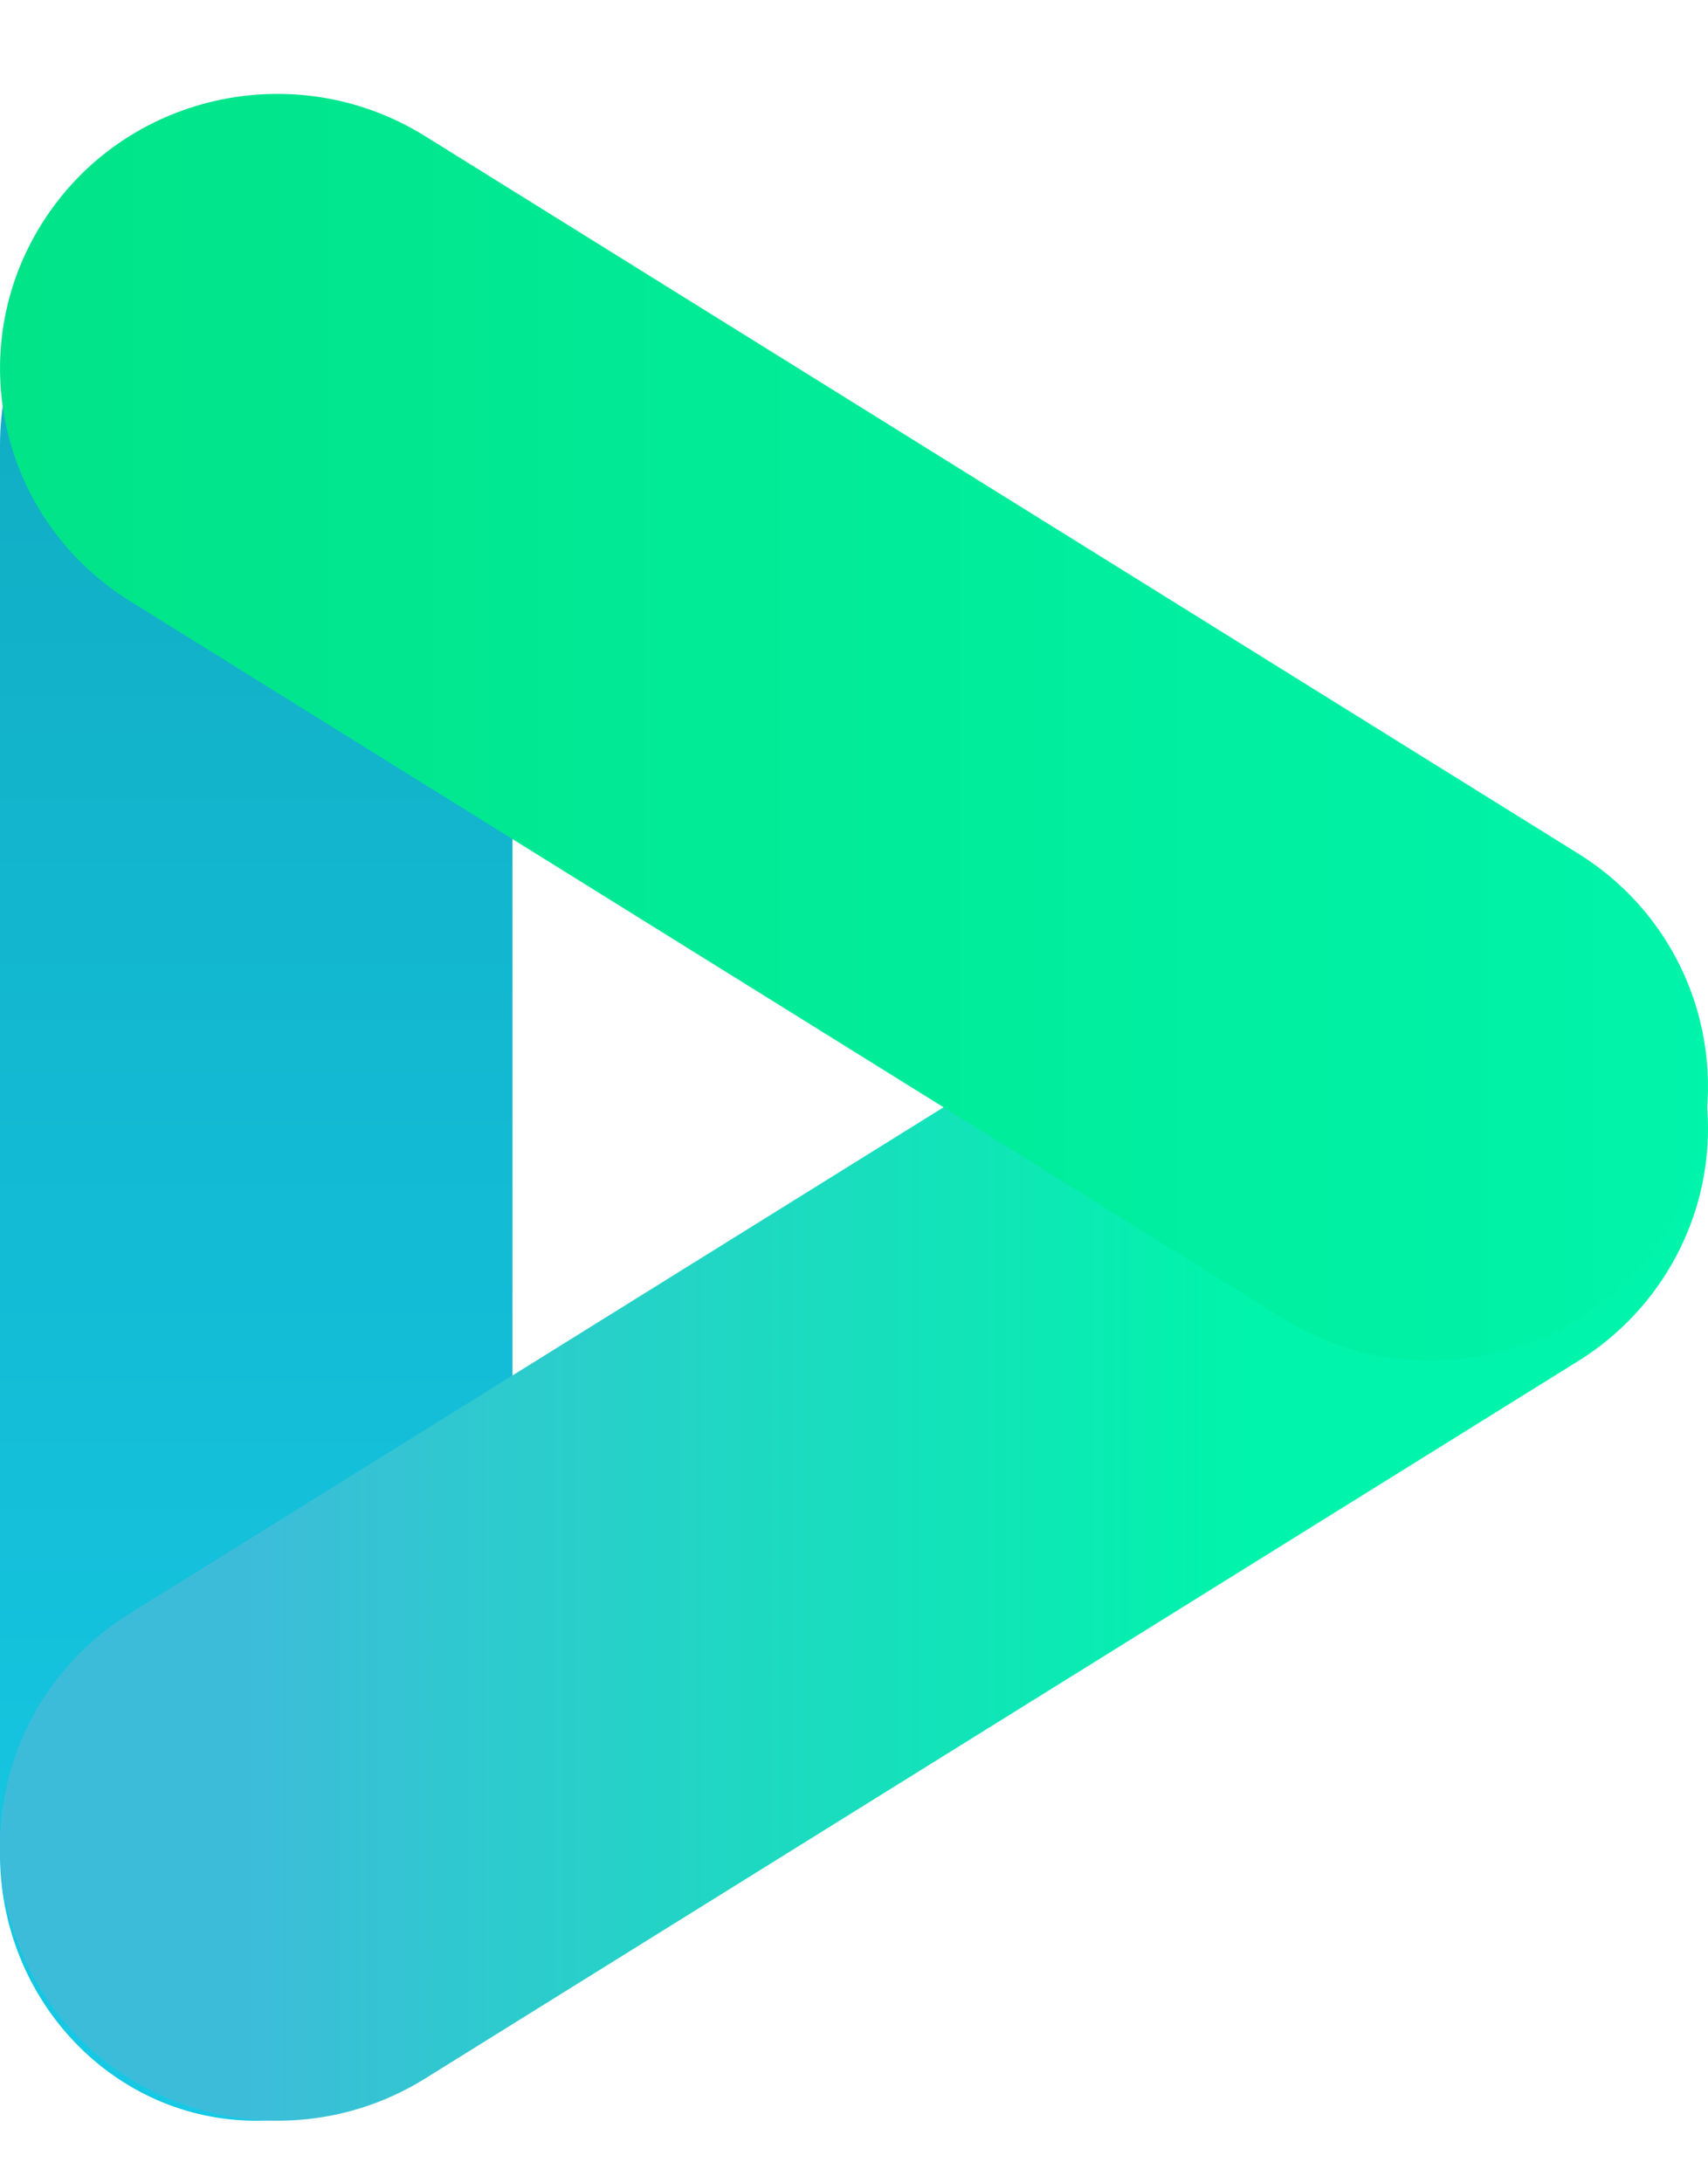 <?xml version="1.0" encoding="UTF-8"?>
<svg width="18px" height="23px" viewBox="0 0 18 23" version="1.1" xmlns="http://www.w3.org/2000/svg" xmlns:xlink="http://www.w3.org/1999/xlink">
    <title>logo/navertv</title>
    <defs>
        <linearGradient x1="50%" y1="0.501%" x2="50%" y2="99.879%" id="linearGradient-1">
            <stop stop-color="#10ABC1" offset="0%"></stop>
            <stop stop-color="#16C9E5" offset="100%"></stop>
        </linearGradient>
        <linearGradient x1="-0.528%" y1="50.075%" x2="99.52%" y2="50.075%" id="linearGradient-2">
            <stop stop-color="#3DBCDA" offset="0%"></stop>
            <stop stop-color="#3DBCDA" offset="16%"></stop>
            <stop stop-color="#0CE9B4" offset="63%"></stop>
            <stop stop-color="#00F4AB" offset="74%"></stop>
        </linearGradient>
        <linearGradient x1="0.05%" y1="50.46%" x2="100.101%" y2="50.46%" id="linearGradient-3">
            <stop stop-color="#01E387" offset="0%"></stop>
            <stop stop-color="#00F4AB" offset="100%"></stop>
        </linearGradient>
    </defs>
    <g id="Symbols" stroke="none" stroke-width="1" fill="none" fill-rule="evenodd">
        <g id="gnb" transform="translate(-1118, -3)" fill-rule="nonzero">
            <g id="sns" transform="translate(1029, 3)">
                <g id="logo/navertv" transform="translate(89, 0.989)">
                    <path d="M5.4,18.54 C5.4,20.093 4.191,21.352 2.7,21.352 C1.209,21.352 0,20.093 0,18.54 L0,3.702 C0,2.149 1.209,0.89 2.7,0.89 C4.191,0.89 5.4,2.149 5.4,3.702 L5.4,18.54 Z" id="Path" fill="url(#linearGradient-1)"></path>
                    <path d="M4.479,20.908 C3.112,21.758 1.307,21.35 0.448,19.997 C-0.411,18.644 0.002,16.858 1.369,16.008 L13.523,8.45 C14.407,7.9 15.52,7.859 16.443,8.342 C17.366,8.825 17.959,9.759 17.998,10.791 C18.037,11.824 17.516,12.799 16.632,13.349 L4.479,20.908 Z" id="Path" fill="url(#linearGradient-2)"></path>
                    <path d="M4.478,0.444 C3.111,-0.406 1.307,0.001 0.449,1.354 C-0.41,2.706 0.001,4.492 1.368,5.342 L13.522,12.901 C14.889,13.751 16.693,13.344 17.551,11.991 C18.41,10.638 17.999,8.853 16.632,8.003 L4.478,0.444 Z" id="Path" fill="url(#linearGradient-3)"></path>
                </g>
            </g>
        </g>
    </g>
</svg>